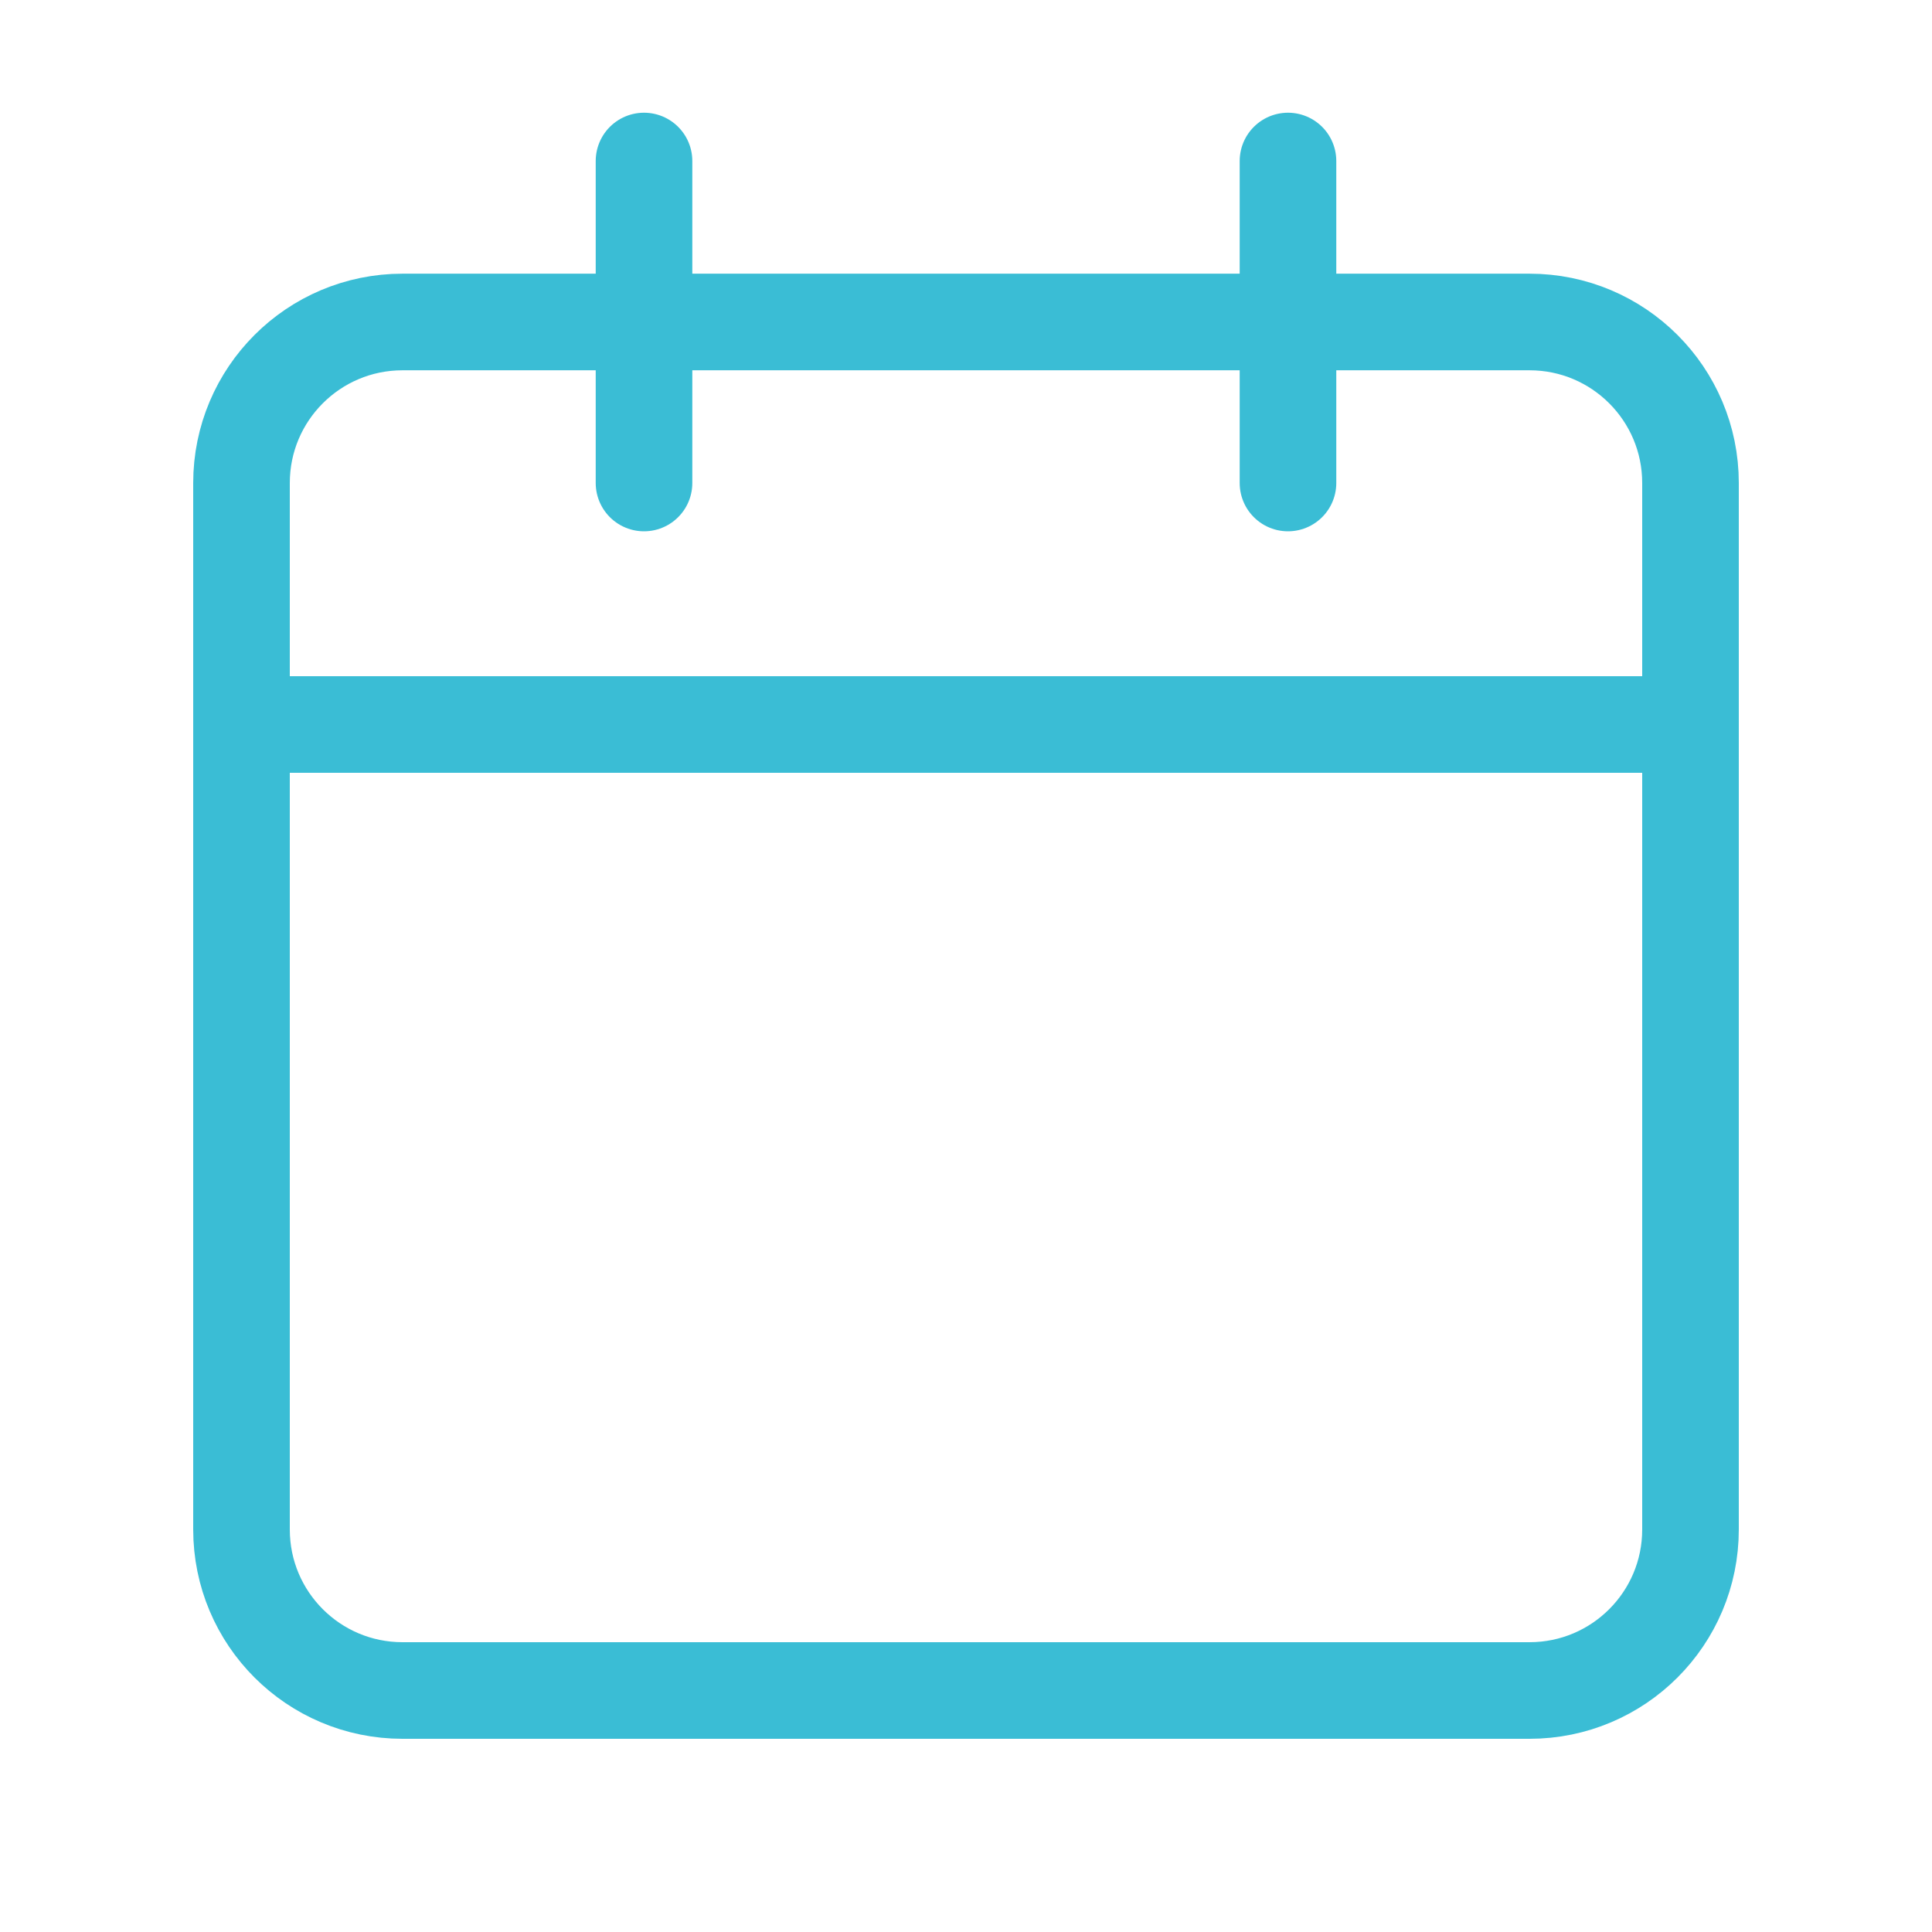<svg width="50" height="50" viewBox="0 0 50 50" fill="none" xmlns="http://www.w3.org/2000/svg">
<path d="M33.333 4.167V12.5" stroke="#3ABDD5" stroke-width="2.5" stroke-linecap="round" stroke-linejoin="round"/>
<path d="M16.667 4.167V12.5" stroke="#3ABDD5" stroke-width="2.5" stroke-linecap="round" stroke-linejoin="round"/>
<path d="M6.25 18.75H43.75" stroke="#3ABDD5" stroke-width="2.5" stroke-linecap="round" stroke-linejoin="round"/>
<path fill-rule="evenodd" clip-rule="evenodd" d="M39.583 8.333H10.417C8.115 8.333 6.25 10.198 6.25 12.5V39.583C6.25 41.886 8.115 43.75 10.417 43.75H39.583C41.885 43.75 43.75 41.886 43.75 39.583V12.5C43.75 10.198 41.885 8.333 39.583 8.333Z" stroke="#3ABDD5" stroke-width="2.5" stroke-linecap="round" stroke-linejoin="round"/>
</svg>
